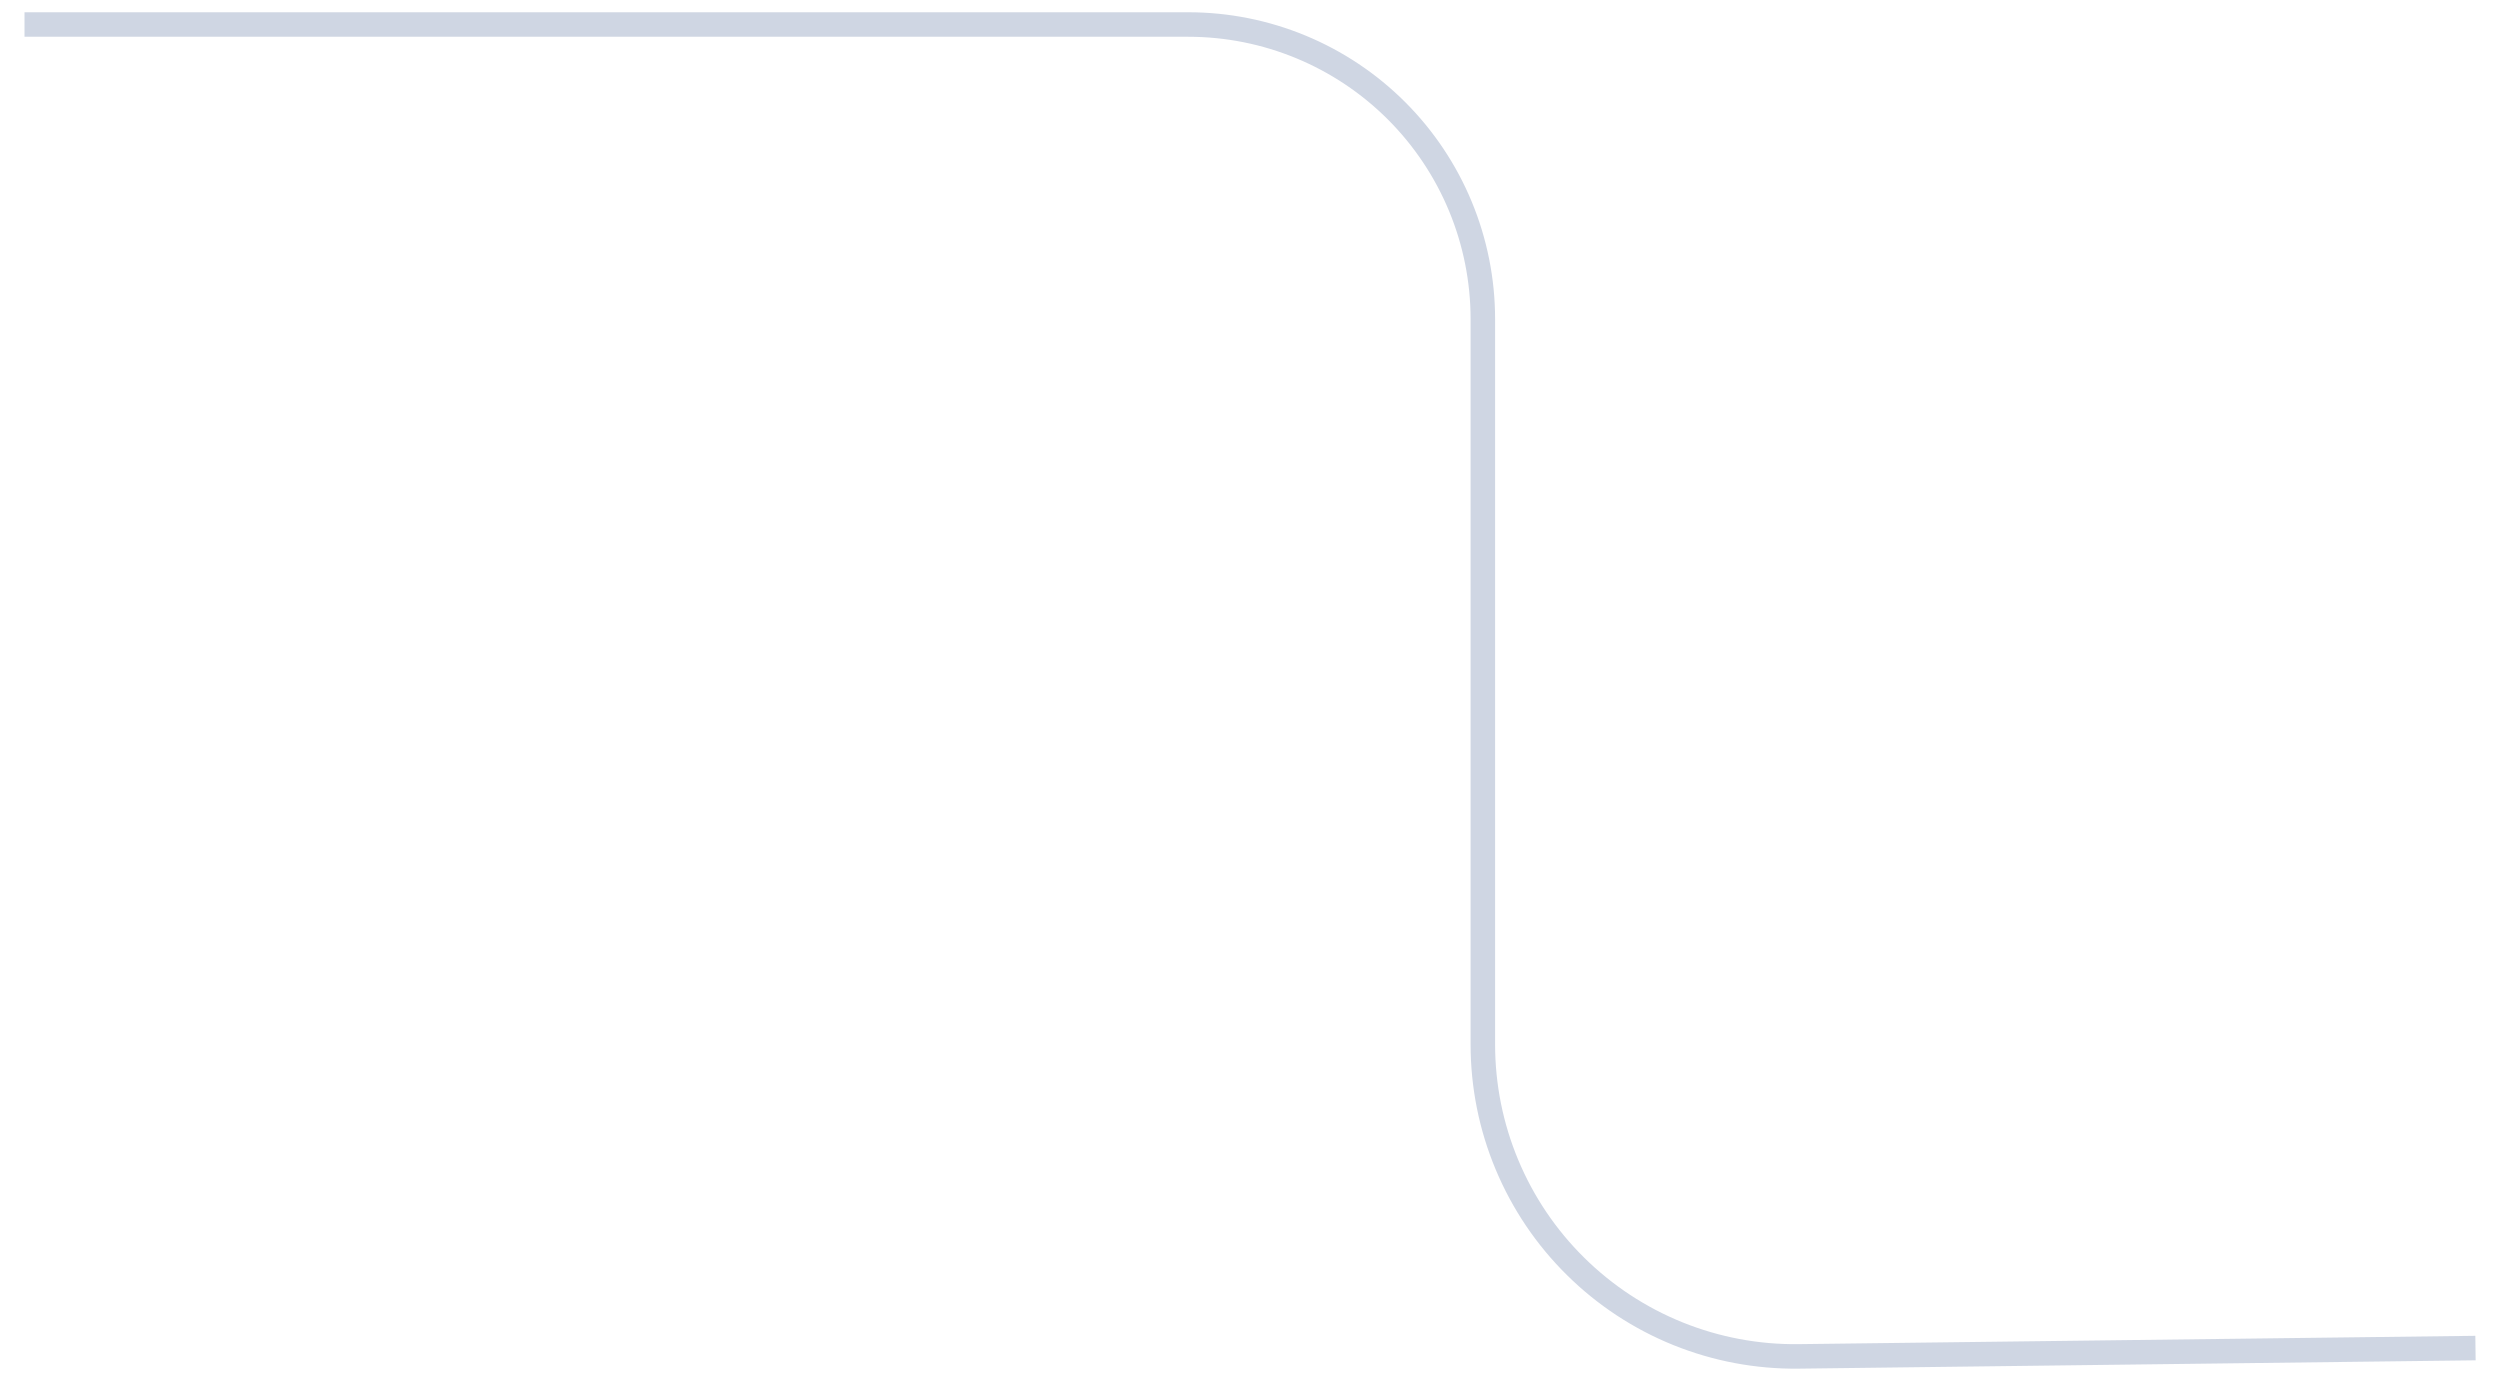 <?xml version="1.0" encoding="UTF-8"?> <svg xmlns="http://www.w3.org/2000/svg" width="102" height="57" viewBox="0 0 102 57" fill="none"><path d="M1 1H48.479C51.667 1 54.725 2.267 56.979 4.521C59.233 6.775 60.5 9.833 60.5 13.021V42.614C60.5 44.299 60.834 45.967 61.484 47.521C62.133 49.075 63.085 50.486 64.284 51.669C65.482 52.853 66.904 53.788 68.466 54.418C70.029 55.048 71.7 55.362 73.385 55.341L101 55.001" stroke="#CFD6E3"></path></svg> 
